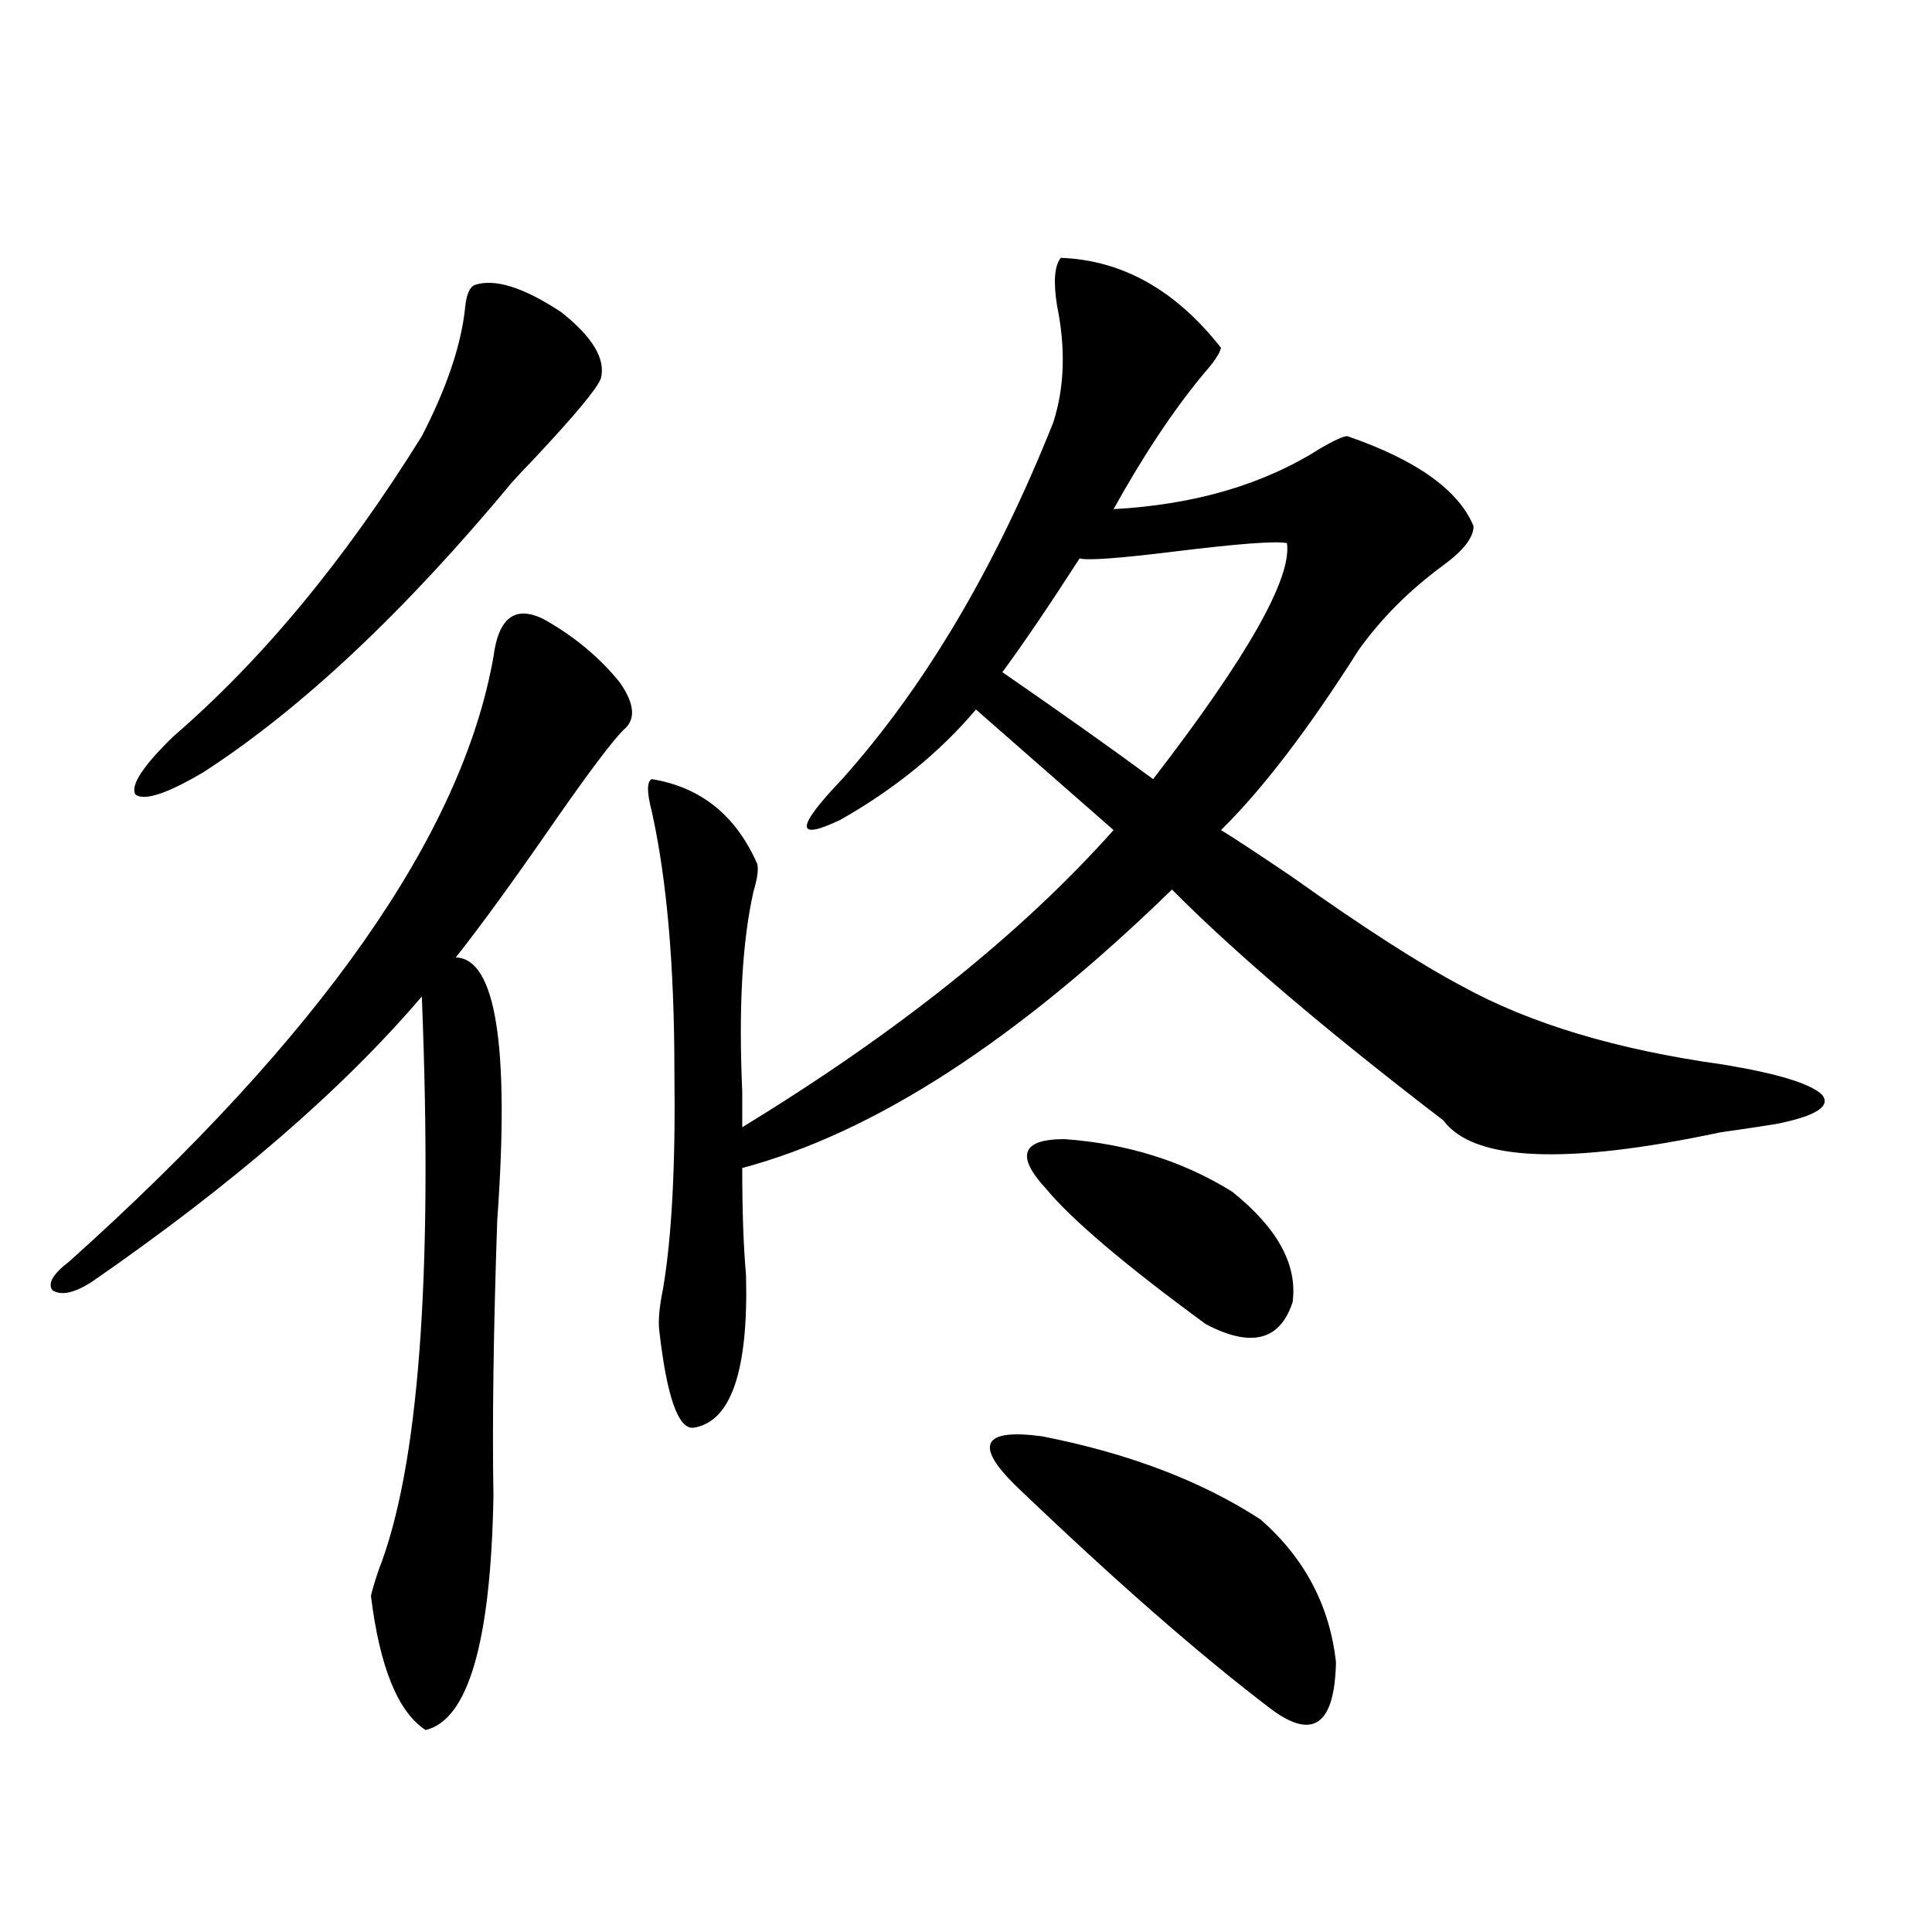 <?xml version="1.0" encoding="utf-8"?>
<!-- Generator: Adobe Illustrator 16.0.0, SVG Export Plug-In . SVG Version: 6.00 Build 0)  -->
<!DOCTYPE svg PUBLIC "-//W3C//DTD SVG 1.1//EN" "http://www.w3.org/Graphics/SVG/1.1/DTD/svg11.dtd">
<svg version="1.1" id="图层_1" xmlns="http://www.w3.org/2000/svg" xmlns:xlink="http://www.w3.org/1999/xlink" x="0px" y="0px"
	 width="1000px" height="1000px" viewBox="0 0 1000 1000" enable-background="new 0 0 1000 1000" xml:space="preserve">
<path d="M281.749,320.664c15.609,8.789,28.612,19.638,39.023,32.52c7.805,11.138,8.445,19.336,1.951,24.609
	c-5.854,5.864-17.561,21.396-35.121,46.582c-21.463,31.063-38.703,54.794-51.706,71.191c20.808,0.591,27.957,46.005,21.463,136.23
	c-1.951,57.431-2.606,104.892-1.951,142.383c-1.311,75.586-13.018,116.016-35.121,121.289c-14.313-9.38-23.749-32.52-28.292-69.434
	c0.641-2.938,1.951-7.319,3.902-13.184c20.808-52.734,28.292-151.749,22.438-297.07c-40.975,48.052-97.894,97.271-170.728,147.656
	c-9.115,5.864-15.944,7.333-20.487,4.395c-2.606-3.516,0.32-8.487,8.78-14.941C165.975,536.298,239.144,431.997,255.408,340
	C258,319.497,266.78,313.056,281.749,320.664z M245.652,147.52c10.396-3.516,25.365,1.181,44.877,14.063
	c16.25,12.896,23.079,24.321,20.487,34.277c-1.951,5.273-13.658,19.336-35.121,42.188c-4.558,4.696-8.14,8.501-10.731,11.426
	c-55.943,67.388-109.266,117.485-159.996,150.293c-18.871,11.138-30.578,14.941-35.121,11.426
	c-2.606-4.683,3.902-14.64,19.512-29.883c46.173-39.839,89.099-91.694,128.777-155.566c13.003-25.187,20.487-47.461,22.438-66.797
	C241.415,152.505,243.046,148.7,245.652,147.52z M391.99,447.227c0.641,2.938,0,7.622-1.951,14.063
	c-5.854,25.79-7.805,60.356-5.854,103.711v18.457c80.639-49.219,144.707-100.483,192.19-153.809l-71.218-62.402
	c-18.871,22.274-42.285,41.309-70.242,57.129c-23.414,11.138-23.094,4.106,0.976-21.094
	c42.926-48.038,79.343-109.562,109.266-184.57c5.854-18.155,6.494-38.37,1.951-60.645c-1.951-12.305-1.311-20.503,1.951-24.609
	c31.859,1.181,59.511,16.699,82.925,46.582c-0.655,2.938-3.582,7.333-8.78,13.184c-15.609,18.759-31.219,42.188-46.828,70.313
	c42.271-2.335,78.047-12.882,107.314-31.641c7.149-4.093,11.707-6.152,13.658-6.152c35.762,12.305,57.56,27.837,65.364,46.582
	c0,5.864-5.213,12.606-15.609,20.215c-17.561,12.896-32.194,27.548-43.901,43.945c-26.021,41.021-49.755,72.07-71.218,93.164
	c5.854,3.516,17.881,11.426,36.097,23.73c37.072,26.367,66.66,45.415,88.778,57.129c35.121,19.336,79.998,32.821,134.631,40.43
	c28.612,4.696,45.853,9.97,51.706,15.82c4.543,5.864-3.262,10.849-23.414,14.941c-7.164,1.181-16.92,2.637-29.268,4.395
	c-79.998,17.001-127.802,14.941-143.411-6.152c-61.142-46.87-107.97-86.71-140.484-119.531
	c-79.998,77.935-154.143,125.985-222.434,144.141c0,22.274,0.641,40.731,1.951,55.371c1.296,49.81-7.805,76.177-27.316,79.102
	c-7.805,0.591-13.658-16.108-17.561-50.098c-0.655-5.273,0-12.593,1.951-21.973c4.543-26.944,6.494-64.448,5.854-112.5
	c0-54.492-3.902-99.316-11.707-134.473c-2.606-9.956-2.606-15.519,0-16.699C362.723,407.388,380.924,422.04,391.99,447.227z
	 M525.646,768.906c-21.463-21.094-16.92-29.581,13.658-25.488c44.877,8.789,82.59,23.153,113.168,43.066
	c22.759,19.927,35.762,44.522,39.023,73.828c-0.655,32.218-11.707,40.43-33.17,24.609
	C621.253,856.797,577.017,818.125,525.646,768.906z M666.13,281.113c-5.854-1.167-25.365,0.302-58.535,4.395
	c-28.627,3.516-44.877,4.696-48.779,3.516c-16.265,25.2-29.603,44.824-39.999,58.887c30.563,21.094,56.584,39.551,78.047,55.371
	C645.643,340,668.722,299.282,666.13,281.113z M541.255,615.098c-15.609-16.987-12.362-25.488,9.756-25.488
	c32.515,2.349,61.462,11.426,86.827,27.246c23.414,18.759,33.811,37.793,31.219,57.129c-6.509,19.927-21.463,23.73-44.877,11.426
	C582.55,654.95,554.913,631.509,541.255,615.098z"/>
</svg>
